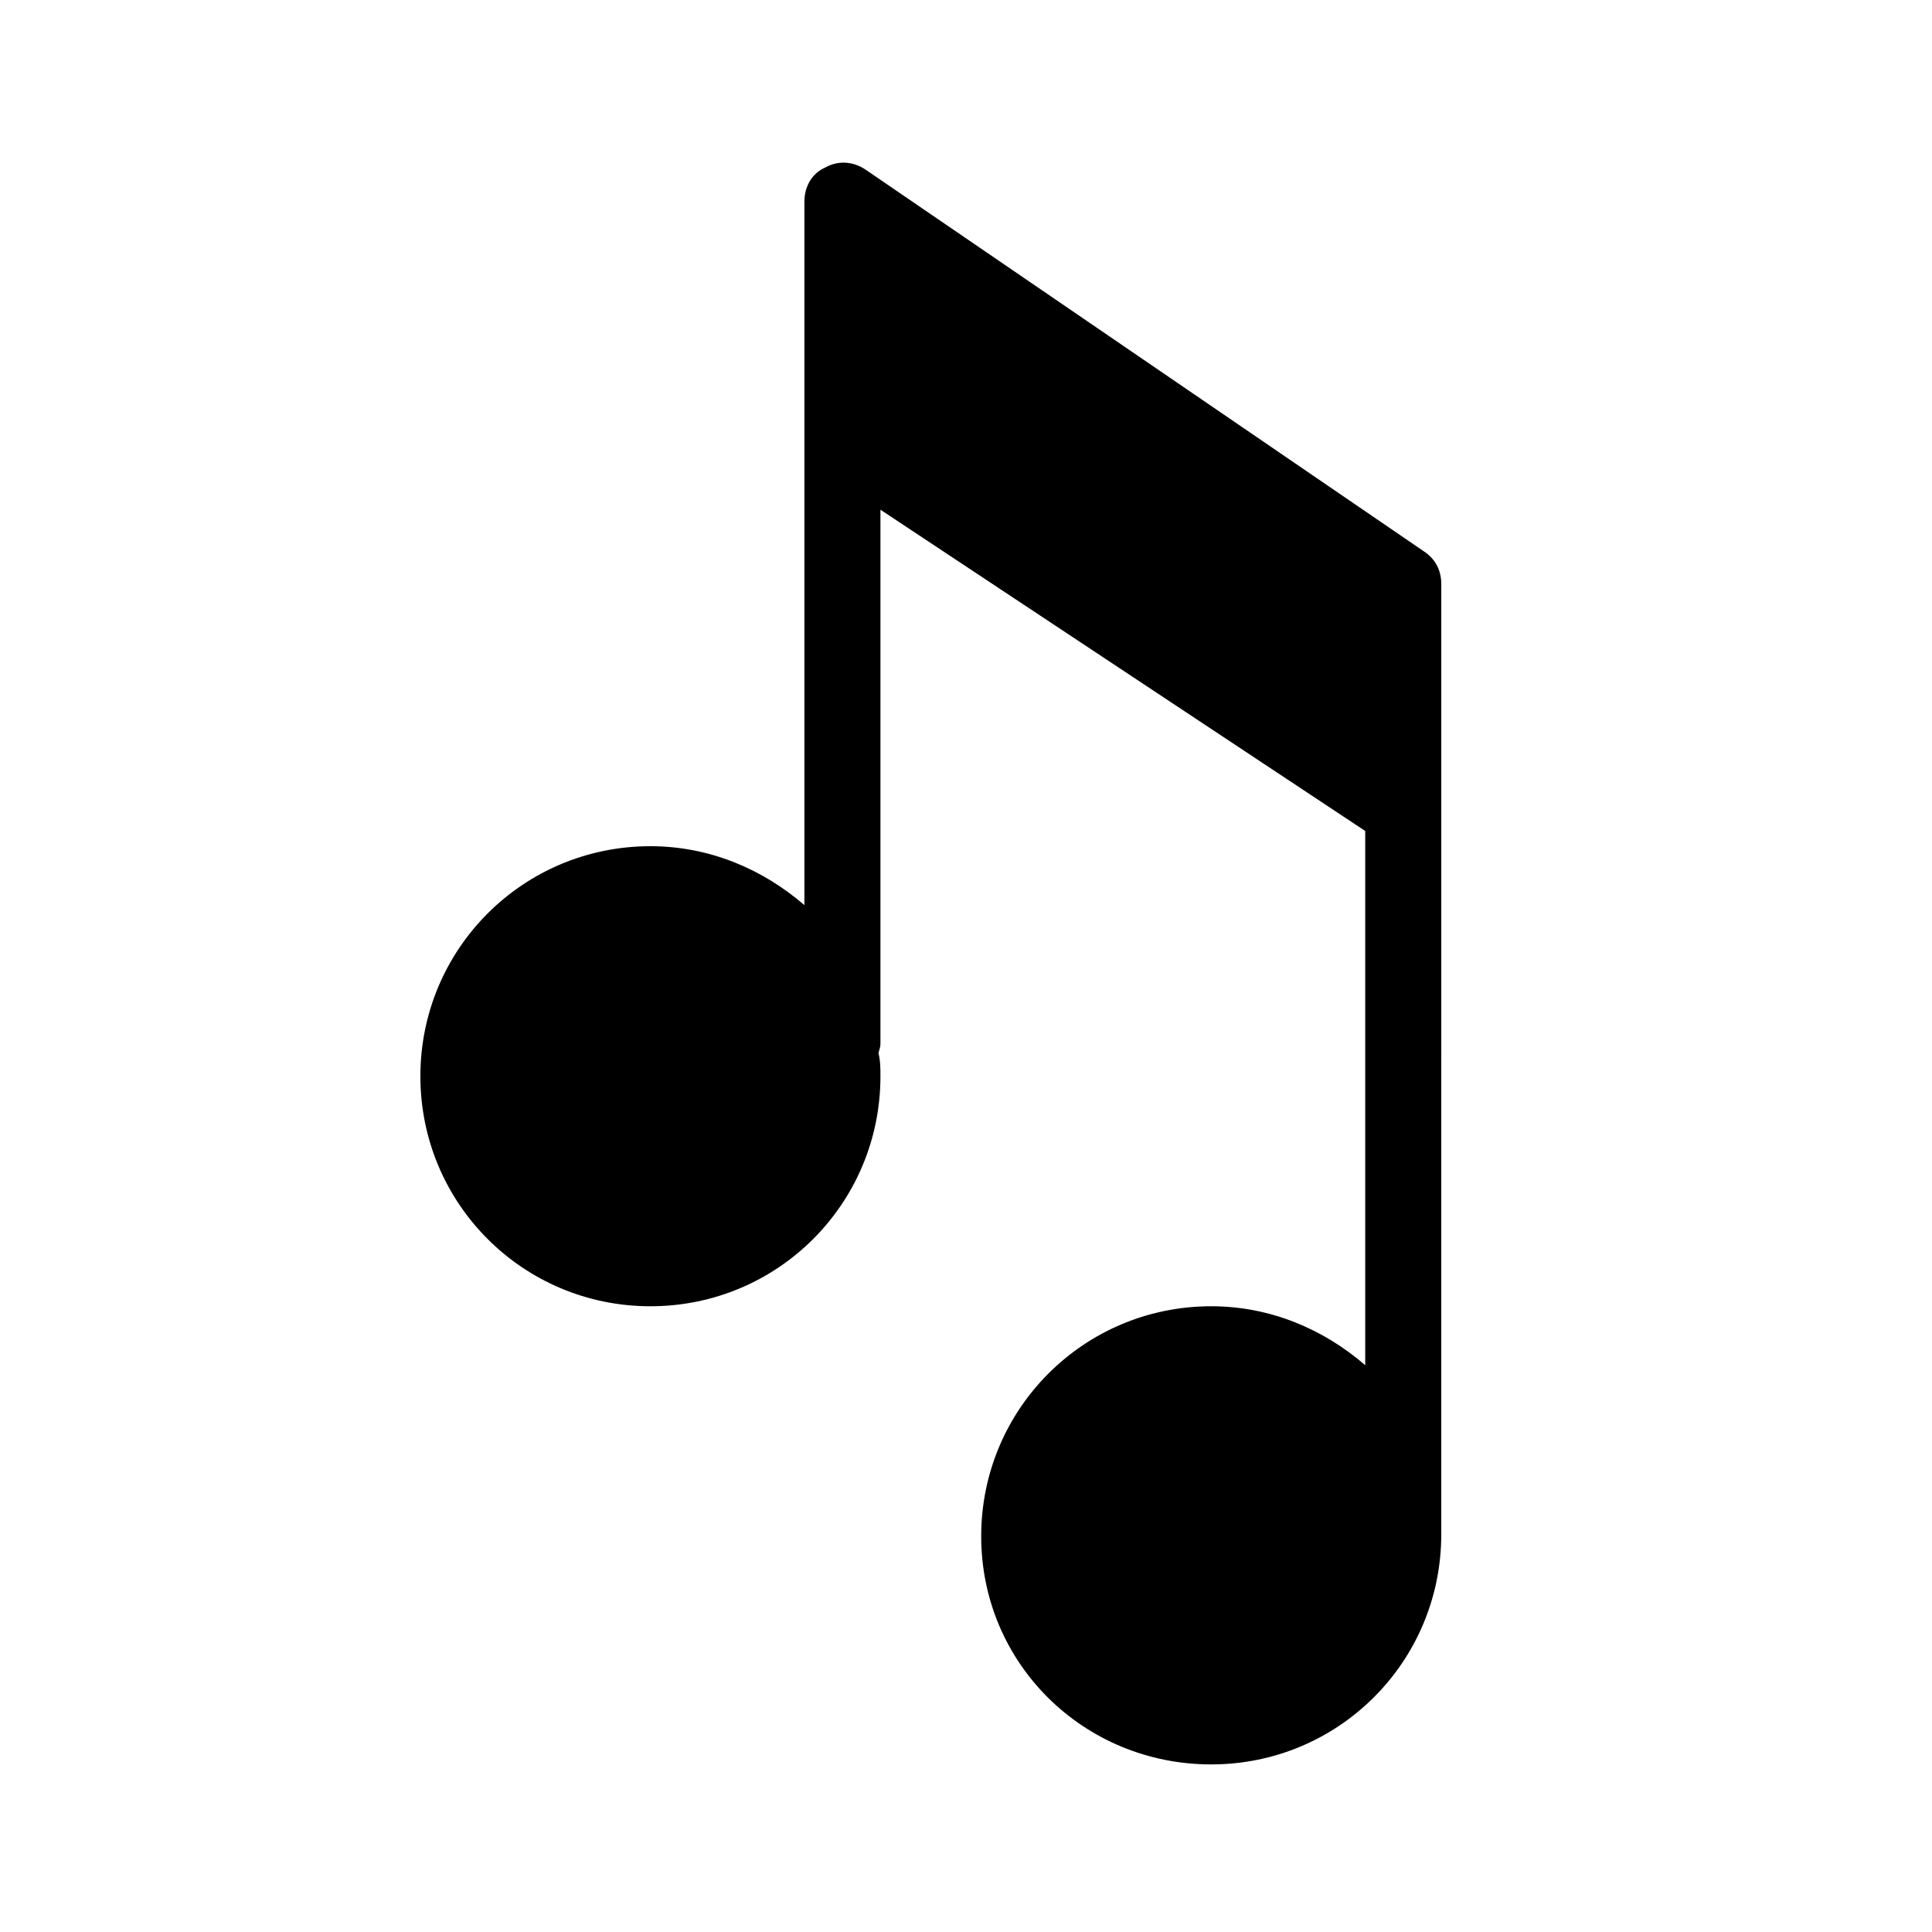 <?xml version="1.0" encoding="UTF-8"?>
<!-- The Best Svg Icon site in the world: iconSvg.co, Visit us! https://iconsvg.co -->
<svg fill="#000000" width="800px" height="800px" version="1.1" viewBox="144 144 512 512" xmlns="http://www.w3.org/2000/svg">
 <path d="m525.95 298.73c0-3.527-1.512-6.551-4.535-8.566l-148.12-101.27c-3.023-2.016-7.055-2.519-10.578-0.504-3.527 1.512-5.543 5.039-5.543 9.07v186.41c-11.082-9.574-25.191-15.617-40.809-15.617-33.754 0-60.961 27.207-60.961 60.961s27.207 60.961 60.961 60.961c33.754 0 60.961-27.207 60.961-60.961 0-2.016 0-4.031-0.504-6.047 0-0.504 0.504-1.512 0.504-2.519v-141.57l128.47 85.141v141.57c-11.082-9.574-25.191-15.617-40.809-15.617-33.754 0-60.961 27.207-60.961 60.961 0 33.758 27.207 60.457 60.961 60.457 33.758 0 60.961-27.203 60.961-60.961v-1.008-0.504z"/>
</svg>